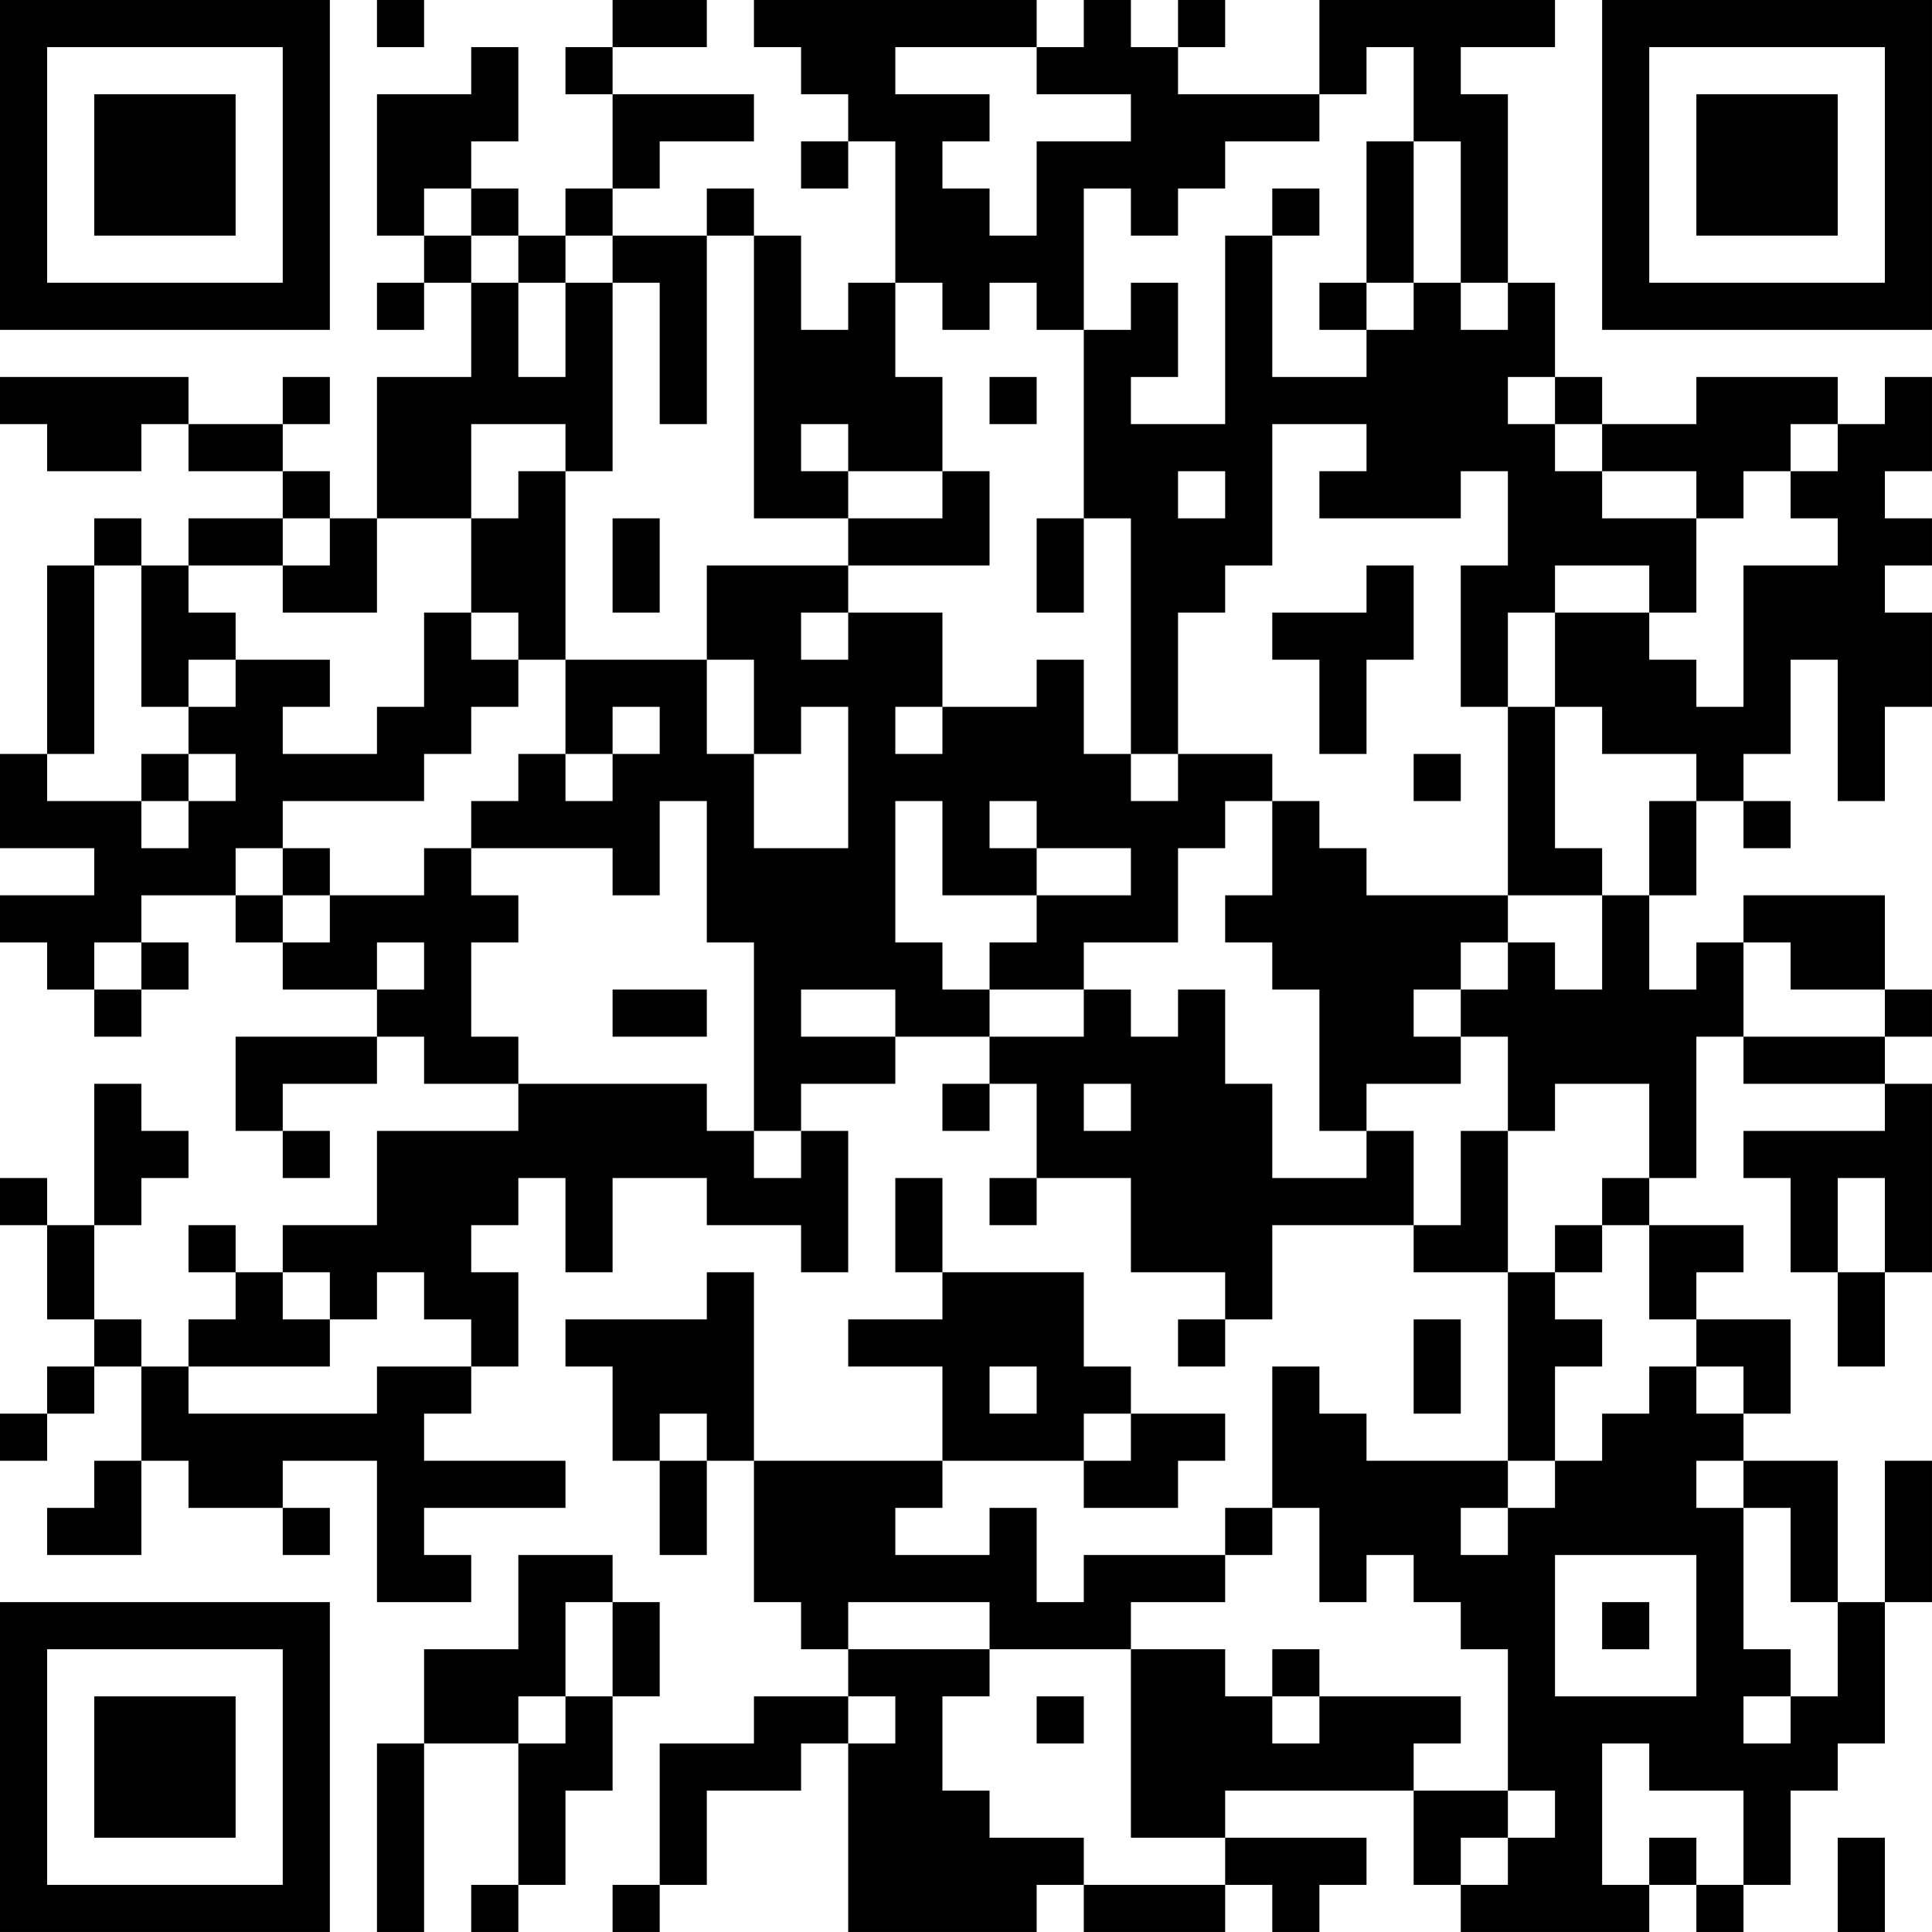 <?xml version="1.0" encoding="UTF-8"?>
<svg xmlns="http://www.w3.org/2000/svg" version="1.1" width="400" height="400" viewBox="0 0 400 400"><rect x="0" y="0" width="400" height="400" fill="#ffffff"/><g transform="scale(9.756)"><g transform="translate(0,0)"><path fill-rule="evenodd" d="M8 0L8 1L9 1L9 0ZM13 0L13 1L12 1L12 2L13 2L13 4L12 4L12 5L11 5L11 4L10 4L10 3L11 3L11 1L10 1L10 2L8 2L8 5L9 5L9 6L8 6L8 7L9 7L9 6L10 6L10 8L8 8L8 11L7 11L7 10L6 10L6 9L7 9L7 8L6 8L6 9L4 9L4 8L0 8L0 9L1 9L1 10L3 10L3 9L4 9L4 10L6 10L6 11L4 11L4 12L3 12L3 11L2 11L2 12L1 12L1 16L0 16L0 18L2 18L2 19L0 19L0 20L1 20L1 21L2 21L2 22L3 22L3 21L4 21L4 20L3 20L3 19L5 19L5 20L6 20L6 21L8 21L8 22L5 22L5 24L6 24L6 25L7 25L7 24L6 24L6 23L8 23L8 22L9 22L9 23L11 23L11 24L8 24L8 26L6 26L6 27L5 27L5 26L4 26L4 27L5 27L5 28L4 28L4 29L3 29L3 28L2 28L2 26L3 26L3 25L4 25L4 24L3 24L3 23L2 23L2 26L1 26L1 25L0 25L0 26L1 26L1 28L2 28L2 29L1 29L1 30L0 30L0 31L1 31L1 30L2 30L2 29L3 29L3 31L2 31L2 32L1 32L1 33L3 33L3 31L4 31L4 32L6 32L6 33L7 33L7 32L6 32L6 31L8 31L8 34L10 34L10 33L9 33L9 32L12 32L12 31L9 31L9 30L10 30L10 29L11 29L11 27L10 27L10 26L11 26L11 25L12 25L12 27L13 27L13 25L15 25L15 26L17 26L17 27L18 27L18 24L17 24L17 23L19 23L19 22L21 22L21 23L20 23L20 24L21 24L21 23L22 23L22 25L21 25L21 26L22 26L22 25L24 25L24 27L26 27L26 28L25 28L25 29L26 29L26 28L27 28L27 26L30 26L30 27L32 27L32 31L29 31L29 30L28 30L28 29L27 29L27 32L26 32L26 33L23 33L23 34L22 34L22 32L21 32L21 33L19 33L19 32L20 32L20 31L23 31L23 32L25 32L25 31L26 31L26 30L24 30L24 29L23 29L23 27L20 27L20 25L19 25L19 27L20 27L20 28L18 28L18 29L20 29L20 31L16 31L16 27L15 27L15 28L12 28L12 29L13 29L13 31L14 31L14 33L15 33L15 31L16 31L16 34L17 34L17 35L18 35L18 36L16 36L16 37L14 37L14 40L13 40L13 41L14 41L14 40L15 40L15 38L17 38L17 37L18 37L18 41L22 41L22 40L23 40L23 41L26 41L26 40L27 40L27 41L28 41L28 40L29 40L29 39L26 39L26 38L30 38L30 40L31 40L31 41L35 41L35 40L36 40L36 41L37 41L37 40L38 40L38 38L39 38L39 37L40 37L40 34L41 34L41 31L40 31L40 34L39 34L39 31L37 31L37 30L38 30L38 28L36 28L36 27L37 27L37 26L35 26L35 25L36 25L36 22L37 22L37 23L40 23L40 24L37 24L37 25L38 25L38 27L39 27L39 29L40 29L40 27L41 27L41 23L40 23L40 22L41 22L41 21L40 21L40 19L37 19L37 20L36 20L36 21L35 21L35 19L36 19L36 17L37 17L37 18L38 18L38 17L37 17L37 16L38 16L38 14L39 14L39 17L40 17L40 15L41 15L41 13L40 13L40 12L41 12L41 11L40 11L40 10L41 10L41 8L40 8L40 9L39 9L39 8L36 8L36 9L34 9L34 8L33 8L33 6L32 6L32 2L31 2L31 1L33 1L33 0L28 0L28 2L25 2L25 1L26 1L26 0L25 0L25 1L24 1L24 0L23 0L23 1L22 1L22 0L16 0L16 1L17 1L17 2L18 2L18 3L17 3L17 4L18 4L18 3L19 3L19 6L18 6L18 7L17 7L17 5L16 5L16 4L15 4L15 5L13 5L13 4L14 4L14 3L16 3L16 2L13 2L13 1L15 1L15 0ZM19 1L19 2L21 2L21 3L20 3L20 4L21 4L21 5L22 5L22 3L24 3L24 2L22 2L22 1ZM29 1L29 2L28 2L28 3L26 3L26 4L25 4L25 5L24 5L24 4L23 4L23 7L22 7L22 6L21 6L21 7L20 7L20 6L19 6L19 8L20 8L20 10L18 10L18 9L17 9L17 10L18 10L18 11L16 11L16 5L15 5L15 9L14 9L14 6L13 6L13 5L12 5L12 6L11 6L11 5L10 5L10 4L9 4L9 5L10 5L10 6L11 6L11 8L12 8L12 6L13 6L13 10L12 10L12 9L10 9L10 11L8 11L8 13L6 13L6 12L7 12L7 11L6 11L6 12L4 12L4 13L5 13L5 14L4 14L4 15L3 15L3 12L2 12L2 16L1 16L1 17L3 17L3 18L4 18L4 17L5 17L5 16L4 16L4 15L5 15L5 14L7 14L7 15L6 15L6 16L8 16L8 15L9 15L9 13L10 13L10 14L11 14L11 15L10 15L10 16L9 16L9 17L6 17L6 18L5 18L5 19L6 19L6 20L7 20L7 19L9 19L9 18L10 18L10 19L11 19L11 20L10 20L10 22L11 22L11 23L15 23L15 24L16 24L16 25L17 25L17 24L16 24L16 20L15 20L15 17L14 17L14 19L13 19L13 18L10 18L10 17L11 17L11 16L12 16L12 17L13 17L13 16L14 16L14 15L13 15L13 16L12 16L12 14L15 14L15 16L16 16L16 18L18 18L18 15L17 15L17 16L16 16L16 14L15 14L15 12L18 12L18 13L17 13L17 14L18 14L18 13L20 13L20 15L19 15L19 16L20 16L20 15L22 15L22 14L23 14L23 16L24 16L24 17L25 17L25 16L27 16L27 17L26 17L26 18L25 18L25 20L23 20L23 21L21 21L21 20L22 20L22 19L24 19L24 18L22 18L22 17L21 17L21 18L22 18L22 19L20 19L20 17L19 17L19 20L20 20L20 21L21 21L21 22L23 22L23 21L24 21L24 22L25 22L25 21L26 21L26 23L27 23L27 25L29 25L29 24L30 24L30 26L31 26L31 24L32 24L32 27L33 27L33 28L34 28L34 29L33 29L33 31L32 31L32 32L31 32L31 33L32 33L32 32L33 32L33 31L34 31L34 30L35 30L35 29L36 29L36 30L37 30L37 29L36 29L36 28L35 28L35 26L34 26L34 25L35 25L35 23L33 23L33 24L32 24L32 22L31 22L31 21L32 21L32 20L33 20L33 21L34 21L34 19L35 19L35 17L36 17L36 16L34 16L34 15L33 15L33 13L35 13L35 14L36 14L36 15L37 15L37 12L39 12L39 11L38 11L38 10L39 10L39 9L38 9L38 10L37 10L37 11L36 11L36 10L34 10L34 9L33 9L33 8L32 8L32 9L33 9L33 10L34 10L34 11L36 11L36 13L35 13L35 12L33 12L33 13L32 13L32 15L31 15L31 12L32 12L32 10L31 10L31 11L28 11L28 10L29 10L29 9L27 9L27 12L26 12L26 13L25 13L25 16L24 16L24 11L23 11L23 7L24 7L24 6L25 6L25 8L24 8L24 9L26 9L26 5L27 5L27 8L29 8L29 7L30 7L30 6L31 6L31 7L32 7L32 6L31 6L31 3L30 3L30 1ZM29 3L29 6L28 6L28 7L29 7L29 6L30 6L30 3ZM27 4L27 5L28 5L28 4ZM21 8L21 9L22 9L22 8ZM11 10L11 11L10 11L10 13L11 13L11 14L12 14L12 10ZM20 10L20 11L18 11L18 12L21 12L21 10ZM25 10L25 11L26 11L26 10ZM13 11L13 13L14 13L14 11ZM22 11L22 13L23 13L23 11ZM29 12L29 13L27 13L27 14L28 14L28 16L29 16L29 14L30 14L30 12ZM32 15L32 19L29 19L29 18L28 18L28 17L27 17L27 19L26 19L26 20L27 20L27 21L28 21L28 24L29 24L29 23L31 23L31 22L30 22L30 21L31 21L31 20L32 20L32 19L34 19L34 18L33 18L33 15ZM3 16L3 17L4 17L4 16ZM30 16L30 17L31 17L31 16ZM6 18L6 19L7 19L7 18ZM2 20L2 21L3 21L3 20ZM8 20L8 21L9 21L9 20ZM37 20L37 22L40 22L40 21L38 21L38 20ZM13 21L13 22L15 22L15 21ZM17 21L17 22L19 22L19 21ZM23 23L23 24L24 24L24 23ZM39 25L39 27L40 27L40 25ZM33 26L33 27L34 27L34 26ZM6 27L6 28L7 28L7 29L4 29L4 30L8 30L8 29L10 29L10 28L9 28L9 27L8 27L8 28L7 28L7 27ZM30 28L30 30L31 30L31 28ZM21 29L21 30L22 30L22 29ZM14 30L14 31L15 31L15 30ZM23 30L23 31L24 31L24 30ZM36 31L36 32L37 32L37 35L38 35L38 36L37 36L37 37L38 37L38 36L39 36L39 34L38 34L38 32L37 32L37 31ZM27 32L27 33L26 33L26 34L24 34L24 35L21 35L21 34L18 34L18 35L21 35L21 36L20 36L20 38L21 38L21 39L23 39L23 40L26 40L26 39L24 39L24 35L26 35L26 36L27 36L27 37L28 37L28 36L31 36L31 37L30 37L30 38L32 38L32 39L31 39L31 40L32 40L32 39L33 39L33 38L32 38L32 35L31 35L31 34L30 34L30 33L29 33L29 34L28 34L28 32ZM11 33L11 35L9 35L9 37L8 37L8 41L9 41L9 37L11 37L11 40L10 40L10 41L11 41L11 40L12 40L12 38L13 38L13 36L14 36L14 34L13 34L13 33ZM33 33L33 36L36 36L36 33ZM12 34L12 36L11 36L11 37L12 37L12 36L13 36L13 34ZM34 34L34 35L35 35L35 34ZM27 35L27 36L28 36L28 35ZM18 36L18 37L19 37L19 36ZM22 36L22 37L23 37L23 36ZM34 37L34 40L35 40L35 39L36 39L36 40L37 40L37 38L35 38L35 37ZM39 39L39 41L40 41L40 39ZM0 0L0 7L7 7L7 0ZM1 1L1 6L6 6L6 1ZM2 2L2 5L5 5L5 2ZM34 0L34 7L41 7L41 0ZM35 1L35 6L40 6L40 1ZM36 2L36 5L39 5L39 2ZM0 34L0 41L7 41L7 34ZM1 35L1 40L6 40L6 35ZM2 36L2 39L5 39L5 36Z" fill="#000000"/></g></g></svg>
